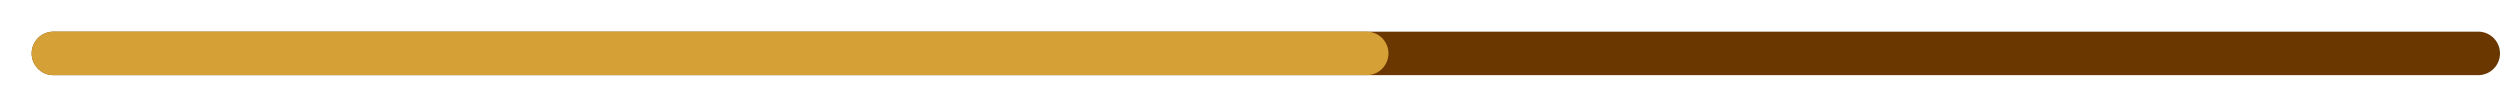 <svg width="632" height="27" viewBox="0 0 632 27" fill="none" xmlns="http://www.w3.org/2000/svg">
<g filter="url(#filter0_i_45_44)">
<line x1="13.5" y1="13.5" x2="626.5" y2="13.5" stroke="#6B3700" stroke-width="11" stroke-linecap="round"/>
</g>
<g filter="url(#filter1_d_45_44)">
<line x1="13.5" y1="13.5" x2="345.5" y2="13.5" stroke="#D5A035" stroke-width="11" stroke-linecap="round"/>
</g>
<defs>
<filter id="filter0_i_45_44" x="8" y="8" width="624" height="11" filterUnits="userSpaceOnUse" color-interpolation-filters="sRGB">
<feFlood flood-opacity="0" result="BackgroundImageFix"/>
<feBlend mode="normal" in="SourceGraphic" in2="BackgroundImageFix" result="shape"/>
<feColorMatrix in="SourceAlpha" type="matrix" values="0 0 0 0 0 0 0 0 0 0 0 0 0 0 0 0 0 0 127 0" result="hardAlpha"/>
<feOffset/>
<feGaussianBlur stdDeviation="2"/>
<feComposite in2="hardAlpha" operator="arithmetic" k2="-1" k3="1"/>
<feColorMatrix type="matrix" values="0 0 0 0 0 0 0 0 0 0 0 0 0 0 0 0 0 0 0.6 0"/>
<feBlend mode="normal" in2="shape" result="effect1_innerShadow_45_44"/>
</filter>
<filter id="filter1_d_45_44" x="0" y="0" width="359" height="27" filterUnits="userSpaceOnUse" color-interpolation-filters="sRGB">
<feFlood flood-opacity="0" result="BackgroundImageFix"/>
<feColorMatrix in="SourceAlpha" type="matrix" values="0 0 0 0 0 0 0 0 0 0 0 0 0 0 0 0 0 0 127 0" result="hardAlpha"/>
<feOffset/>
<feGaussianBlur stdDeviation="4"/>
<feComposite in2="hardAlpha" operator="out"/>
<feColorMatrix type="matrix" values="0 0 0 0 0.984 0 0 0 0 0.941 0 0 0 0 0.788 0 0 0 0.35 0"/>
<feBlend mode="normal" in2="BackgroundImageFix" result="effect1_dropShadow_45_44"/>
<feBlend mode="normal" in="SourceGraphic" in2="effect1_dropShadow_45_44" result="shape"/>
</filter>
</defs>
</svg>
